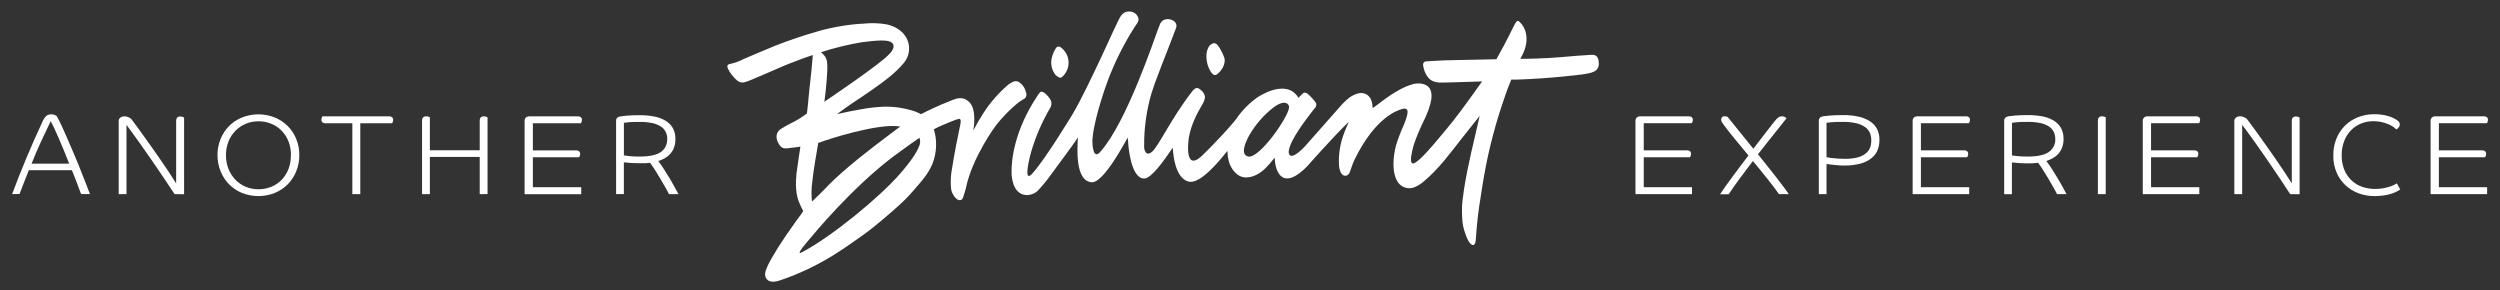 <svg viewBox="0 0 198 23" fill="none" xmlns="http://www.w3.org/2000/svg">
<rect x="0" y="0" width="198" height="23" fill="#333333" stroke="none"/>
<g clip-path="url(#clip0_7074_22399)">
<path d="M130.185 12.454V14.825H134.008V15.377H129.53V9.573C129.527 9.476 129.562 9.382 129.627 9.311C129.669 9.275 129.718 9.248 129.77 9.231C129.822 9.214 129.878 9.207 129.933 9.212H133.774C133.85 9.21 133.924 9.234 133.984 9.28C134.014 9.306 134.037 9.339 134.052 9.375C134.068 9.412 134.074 9.452 134.07 9.492C134.071 9.55 134.061 9.607 134.039 9.661C134.025 9.695 134.008 9.728 133.989 9.76H130.185V11.907H133.631C133.707 11.905 133.781 11.928 133.842 11.973C133.872 12 133.894 12.033 133.909 12.069C133.924 12.106 133.93 12.146 133.927 12.185C133.928 12.243 133.917 12.302 133.896 12.356C133.881 12.39 133.864 12.422 133.846 12.454H130.185Z" fill="white"/>
<path d="M140.648 9.492C140.711 9.41 140.787 9.338 140.872 9.28C140.951 9.233 141.042 9.21 141.134 9.212C141.224 9.206 141.314 9.23 141.389 9.28C141.446 9.324 141.481 9.354 141.492 9.365C141.397 9.492 141.272 9.652 141.115 9.845L140.585 10.51C140.388 10.758 140.173 11.029 139.94 11.318C139.706 11.607 139.47 11.909 139.231 12.22C139.476 12.526 139.721 12.831 139.967 13.14L140.653 14.008C140.87 14.28 141.064 14.534 141.238 14.77L141.678 15.377H140.896C140.79 15.221 140.659 15.042 140.506 14.841C140.353 14.641 140.188 14.427 140.008 14.201C139.827 13.974 139.64 13.737 139.437 13.49L138.832 12.754C138.648 12.999 138.455 13.242 138.271 13.49L137.75 14.19C137.586 14.414 137.432 14.63 137.288 14.832C137.145 15.035 137.02 15.223 136.911 15.384H136.23C136.356 15.2 136.503 14.978 136.674 14.736C136.845 14.495 137.027 14.245 137.226 13.978C137.425 13.711 137.623 13.439 137.835 13.157L138.477 12.312C138.119 11.876 137.779 11.465 137.458 11.079C137.136 10.692 136.877 10.366 136.681 10.101C136.575 9.97 136.476 9.834 136.385 9.692C136.343 9.63 136.318 9.558 136.313 9.483C136.314 9.417 136.335 9.353 136.372 9.298C136.397 9.266 136.429 9.241 136.466 9.226C136.503 9.21 136.544 9.204 136.584 9.208C136.636 9.207 136.689 9.214 136.74 9.227C136.772 9.236 136.804 9.249 136.834 9.263C137.057 9.551 137.347 9.913 137.71 10.353C138.072 10.793 138.457 11.274 138.863 11.778L139.446 11.023L139.952 10.368C140.105 10.169 140.241 10 140.361 9.842C140.48 9.683 140.576 9.575 140.648 9.492Z" fill="white"/>
<path d="M148.851 11.099C148.852 11.361 148.805 11.621 148.712 11.867C148.614 12.117 148.453 12.338 148.244 12.509C147.99 12.713 147.697 12.863 147.383 12.949C146.952 13.065 146.507 13.119 146.06 13.109C145.917 13.109 145.766 13.109 145.612 13.092C145.457 13.076 145.31 13.067 145.176 13.052L144.83 13.011C144.773 13.006 144.716 12.997 144.66 12.984V15.377H144.05V9.573C144.05 9.363 144.169 9.243 144.418 9.205C144.484 9.194 144.655 9.175 144.929 9.151C145.203 9.127 145.56 9.116 145.998 9.116C146.385 9.113 146.771 9.15 147.15 9.228C147.47 9.291 147.777 9.409 148.057 9.578C148.302 9.728 148.506 9.938 148.649 10.188C148.795 10.469 148.864 10.783 148.851 11.099V11.099ZM148.204 11.099C148.206 10.905 148.17 10.712 148.097 10.532C148.018 10.349 147.891 10.191 147.729 10.075C147.52 9.927 147.284 9.821 147.034 9.764C146.676 9.683 146.31 9.646 145.943 9.654C145.575 9.654 145.279 9.654 145.063 9.68C144.848 9.705 144.714 9.713 144.66 9.724V12.446C144.677 12.446 144.728 12.461 144.813 12.478C144.898 12.494 144.997 12.507 145.135 12.522C145.273 12.537 145.413 12.55 145.575 12.562C145.737 12.575 145.908 12.581 146.086 12.581C146.422 12.587 146.756 12.552 147.083 12.478C147.32 12.423 147.543 12.321 147.738 12.176C147.901 12.056 148.029 11.895 148.106 11.708C148.177 11.513 148.21 11.306 148.204 11.099V11.099Z" fill="white"/>
<path d="M152.136 12.454V14.825H155.959V15.377H151.481V9.573C151.478 9.525 151.486 9.477 151.503 9.432C151.52 9.387 151.546 9.346 151.58 9.311C151.621 9.275 151.67 9.248 151.722 9.231C151.774 9.214 151.829 9.207 151.884 9.212H155.725C155.801 9.21 155.876 9.234 155.937 9.28C155.966 9.306 155.989 9.339 156.004 9.376C156.019 9.413 156.025 9.452 156.021 9.492C156.022 9.55 156.012 9.607 155.99 9.661C155.977 9.696 155.96 9.729 155.94 9.76H152.136V11.907H155.582C155.658 11.904 155.732 11.928 155.793 11.973C155.823 11.999 155.846 12.032 155.86 12.069C155.875 12.106 155.881 12.146 155.878 12.185C155.879 12.243 155.868 12.302 155.846 12.356C155.834 12.39 155.817 12.423 155.797 12.454H152.136Z" fill="white"/>
<path d="M162.07 12.75C162.227 12.96 162.378 13.181 162.529 13.411C162.679 13.641 162.821 13.871 162.959 14.103C163.097 14.335 163.224 14.558 163.345 14.775C163.467 14.992 163.572 15.193 163.667 15.373H162.913C162.849 15.235 162.749 15.049 162.617 14.821C162.484 14.593 162.346 14.348 162.201 14.1C162.056 13.851 161.909 13.615 161.765 13.394C161.622 13.174 161.506 13.004 161.415 12.892C161.296 12.908 161.18 12.921 161.07 12.927C160.959 12.932 160.853 12.936 160.751 12.936C160.411 12.936 160.12 12.936 159.881 12.914C159.642 12.892 159.462 12.883 159.342 12.864V15.379H158.731V9.573C158.731 9.363 158.851 9.243 159.099 9.205C159.164 9.194 159.325 9.175 159.583 9.151C159.841 9.127 160.186 9.116 160.624 9.116C160.999 9.114 161.373 9.147 161.741 9.214C162.055 9.269 162.357 9.379 162.633 9.538C162.876 9.679 163.079 9.88 163.222 10.121C163.369 10.391 163.442 10.694 163.432 11.001C163.436 11.227 163.4 11.453 163.325 11.666C163.259 11.848 163.159 12.017 163.033 12.165C162.911 12.306 162.765 12.424 162.602 12.514C162.434 12.611 162.255 12.69 162.07 12.75V12.75ZM162.779 11.009C162.781 10.818 162.742 10.63 162.663 10.456C162.58 10.284 162.453 10.137 162.295 10.029C162.091 9.895 161.863 9.801 161.623 9.751C161.288 9.68 160.946 9.647 160.604 9.654C160.221 9.654 159.929 9.654 159.728 9.68C159.528 9.705 159.401 9.713 159.348 9.724V12.31C159.456 12.329 159.614 12.349 159.824 12.369C160.034 12.389 160.29 12.4 160.595 12.4C161.374 12.4 161.933 12.278 162.273 12.032C162.437 11.918 162.569 11.765 162.658 11.586C162.746 11.407 162.788 11.208 162.779 11.009V11.009Z" fill="white"/>
<path d="M166.153 15.373V9.536C166.15 9.451 166.177 9.368 166.23 9.302C166.264 9.269 166.304 9.244 166.348 9.229C166.392 9.213 166.44 9.207 166.486 9.212C166.542 9.211 166.598 9.219 166.652 9.236C166.694 9.248 166.734 9.264 166.773 9.284V15.373H166.153Z" fill="white"/>
<path d="M170.363 12.454V14.825H174.186V15.377H169.708V9.573C169.705 9.525 169.713 9.477 169.73 9.432C169.747 9.387 169.773 9.346 169.807 9.311C169.848 9.275 169.896 9.248 169.949 9.231C170.001 9.213 170.056 9.207 170.111 9.212H173.952C174.028 9.21 174.103 9.234 174.164 9.28C174.193 9.306 174.217 9.339 174.231 9.376C174.246 9.413 174.252 9.452 174.248 9.492C174.249 9.55 174.239 9.607 174.217 9.661C174.204 9.696 174.187 9.729 174.167 9.76H170.363V11.907H173.809C173.885 11.904 173.959 11.928 174.02 11.973C174.049 12 174.072 12.033 174.087 12.069C174.102 12.106 174.108 12.146 174.105 12.185C174.106 12.243 174.095 12.302 174.073 12.356C174.061 12.39 174.044 12.423 174.024 12.454H170.363Z" fill="white"/>
<path d="M181.383 15.373C181.15 15.015 180.879 14.604 180.57 14.142C180.261 13.679 179.939 13.204 179.604 12.715C179.263 12.224 178.919 11.733 178.572 11.242C178.225 10.752 177.894 10.299 177.58 9.886V15.373H176.96V9.573C176.96 9.523 176.971 9.474 176.993 9.43C177.014 9.386 177.046 9.347 177.085 9.317C177.18 9.243 177.298 9.206 177.418 9.212C177.527 9.21 177.635 9.233 177.733 9.28C177.805 9.314 177.874 9.355 177.939 9.402C178.035 9.527 178.163 9.702 178.329 9.922C178.495 10.143 178.677 10.397 178.881 10.681L179.536 11.601C179.77 11.929 180.003 12.26 180.237 12.599C180.471 12.938 180.695 13.271 180.914 13.601C181.133 13.93 181.332 14.236 181.51 14.521V9.551C181.506 9.466 181.534 9.383 181.587 9.317C181.619 9.285 181.658 9.26 181.7 9.244C181.743 9.228 181.789 9.223 181.834 9.227C181.893 9.226 181.952 9.235 182.009 9.254C182.05 9.269 182.091 9.287 182.13 9.308V15.383L181.383 15.373Z" fill="white"/>
<path d="M189.837 9.508C189.911 9.556 189.973 9.619 190.021 9.692C190.049 9.744 190.064 9.801 190.065 9.86C190.063 9.948 190.03 10.032 189.971 10.097C189.921 10.162 189.859 10.215 189.787 10.254C189.709 10.168 189.62 10.092 189.522 10.029C189.394 9.946 189.257 9.875 189.114 9.819C188.945 9.753 188.771 9.7 188.593 9.661C188.395 9.619 188.194 9.598 187.992 9.598C187.652 9.594 187.315 9.656 187 9.783C186.698 9.904 186.425 10.087 186.198 10.32C185.962 10.565 185.779 10.856 185.659 11.174C185.522 11.535 185.456 11.919 185.462 12.305C185.454 12.697 185.526 13.086 185.672 13.45C185.8 13.765 185.993 14.049 186.238 14.285C186.477 14.512 186.761 14.685 187.072 14.792C187.399 14.907 187.744 14.965 188.091 14.963C188.292 14.964 188.493 14.949 188.693 14.919C188.86 14.892 189.026 14.854 189.189 14.806C189.32 14.767 189.448 14.719 189.572 14.663C189.661 14.621 189.748 14.574 189.831 14.523L190.102 15.009C190.028 15.057 189.936 15.11 189.822 15.169C189.689 15.238 189.55 15.296 189.406 15.34C189.215 15.4 189.02 15.445 188.821 15.475C188.568 15.514 188.311 15.532 188.054 15.53C187.631 15.532 187.21 15.459 186.812 15.315C186.428 15.175 186.076 14.961 185.775 14.685C185.47 14.401 185.228 14.057 185.063 13.674C184.879 13.245 184.789 12.781 184.798 12.314C184.79 11.844 184.878 11.378 185.057 10.944C185.219 10.558 185.457 10.208 185.758 9.917C186.053 9.634 186.402 9.414 186.785 9.271C187.179 9.12 187.597 9.044 188.019 9.046C188.404 9.038 188.789 9.089 189.158 9.199C189.399 9.267 189.627 9.372 189.837 9.508V9.508Z" fill="white"/>
<path d="M193.158 12.454V14.825H196.981V15.377H192.503V9.573C192.5 9.476 192.535 9.382 192.6 9.311C192.642 9.275 192.691 9.248 192.743 9.231C192.796 9.214 192.851 9.207 192.906 9.212H196.747C196.824 9.21 196.898 9.234 196.959 9.28C196.988 9.306 197.011 9.339 197.026 9.376C197.041 9.413 197.047 9.452 197.044 9.492C197.045 9.55 197.034 9.607 197.012 9.661C196.999 9.696 196.982 9.729 196.963 9.76H193.158V11.907H196.604C196.68 11.904 196.754 11.928 196.815 11.973C196.845 12 196.868 12.033 196.882 12.069C196.897 12.106 196.903 12.146 196.9 12.185C196.901 12.243 196.891 12.302 196.869 12.356C196.856 12.39 196.839 12.423 196.819 12.454H193.158Z" fill="white"/>
<path d="M0.958 15.375C1.312 14.429 1.688 13.477 2.088 12.52C2.488 11.563 2.913 10.602 3.363 9.637C3.431 9.465 3.535 9.31 3.667 9.181C3.777 9.094 3.914 9.05 4.053 9.055C4.153 9.053 4.251 9.071 4.344 9.109C4.392 9.129 4.439 9.153 4.484 9.181C4.59 9.365 4.725 9.619 4.883 9.957C5.041 10.296 5.208 10.674 5.385 11.09C5.562 11.506 5.742 11.938 5.937 12.378C6.132 12.818 6.294 13.251 6.454 13.652C6.614 14.053 6.75 14.407 6.872 14.713C6.993 15.018 7.074 15.235 7.122 15.368H6.423C6.399 15.309 6.355 15.195 6.292 15.027L6.086 14.475L5.865 13.901C5.794 13.716 5.736 13.575 5.694 13.479H2.285C2.118 13.891 1.967 14.271 1.836 14.615C1.705 14.959 1.608 15.208 1.549 15.364L0.958 15.375ZM4.018 9.593C3.773 10.095 3.517 10.634 3.251 11.209C2.985 11.785 2.735 12.368 2.502 12.96H5.479C5.372 12.684 5.25 12.377 5.111 12.04C4.973 11.704 4.837 11.377 4.699 11.056C4.561 10.736 4.43 10.445 4.309 10.182C4.187 9.919 4.086 9.733 4.016 9.593H4.018Z" fill="white"/>
<path d="M13.826 15.375C13.588 15.016 13.317 14.608 13.013 14.151C12.709 13.694 12.384 13.218 12.04 12.723C11.7 12.232 11.356 11.741 11.008 11.25C10.659 10.759 10.33 10.305 10.02 9.889V15.375H9.401V9.575C9.401 9.525 9.412 9.476 9.434 9.432C9.456 9.388 9.487 9.349 9.526 9.319C9.622 9.246 9.74 9.209 9.859 9.216C9.967 9.213 10.075 9.236 10.172 9.282C10.244 9.318 10.314 9.358 10.38 9.403C10.476 9.529 10.605 9.703 10.77 9.924C10.936 10.145 11.118 10.399 11.322 10.683C11.526 10.966 11.743 11.274 11.977 11.603C12.211 11.933 12.443 12.262 12.676 12.599C12.91 12.936 13.136 13.271 13.355 13.601C13.574 13.93 13.771 14.236 13.951 14.521V9.551C13.948 9.466 13.975 9.383 14.027 9.317C14.059 9.285 14.098 9.261 14.141 9.245C14.184 9.23 14.23 9.224 14.275 9.228C14.337 9.227 14.399 9.236 14.459 9.254C14.501 9.269 14.542 9.288 14.58 9.309V15.384L13.826 15.375Z" fill="white"/>
<path d="M23.706 12.286C23.71 12.728 23.626 13.166 23.459 13.575C23.303 13.961 23.071 14.312 22.779 14.607C22.485 14.9 22.135 15.13 21.75 15.285C20.922 15.611 20.002 15.611 19.174 15.285C18.791 15.131 18.443 14.901 18.151 14.607C17.86 14.311 17.63 13.96 17.474 13.575C17.307 13.166 17.223 12.728 17.226 12.286C17.222 11.844 17.306 11.406 17.474 10.998C17.63 10.614 17.86 10.266 18.151 9.972C18.443 9.681 18.791 9.453 19.174 9.3C20.002 8.974 20.922 8.974 21.75 9.3C22.135 9.452 22.485 9.681 22.779 9.973C23.073 10.265 23.305 10.613 23.459 10.998C23.627 11.406 23.711 11.844 23.706 12.286V12.286ZM23.042 12.286C23.048 11.917 22.984 11.55 22.852 11.206C22.73 10.889 22.545 10.601 22.309 10.357C22.078 10.118 21.8 9.93 21.492 9.805C21.17 9.67 20.823 9.603 20.473 9.606C20.125 9.602 19.78 9.67 19.459 9.805C19.154 9.931 18.878 10.119 18.648 10.357C18.409 10.6 18.221 10.889 18.096 11.206C17.961 11.551 17.893 11.92 17.898 12.292C17.893 12.665 17.961 13.036 18.096 13.383C18.222 13.702 18.41 13.993 18.648 14.239C18.878 14.477 19.154 14.665 19.459 14.792C19.781 14.925 20.125 14.992 20.473 14.989C20.823 14.992 21.169 14.925 21.492 14.792C21.8 14.666 22.078 14.478 22.309 14.239C22.545 13.991 22.73 13.698 22.852 13.378C22.982 13.029 23.045 12.658 23.036 12.286H23.042Z" fill="white"/>
<path d="M30.84 9.216C30.916 9.213 30.991 9.236 31.052 9.282C31.082 9.308 31.105 9.341 31.119 9.378C31.134 9.414 31.14 9.454 31.137 9.493C31.139 9.552 31.128 9.611 31.105 9.665C31.092 9.699 31.075 9.731 31.056 9.762H28.535V15.375H27.906V9.762H25.752C25.676 9.765 25.602 9.741 25.542 9.696C25.512 9.67 25.489 9.637 25.474 9.6C25.46 9.563 25.454 9.524 25.457 9.484C25.455 9.426 25.466 9.367 25.488 9.313C25.502 9.279 25.518 9.247 25.536 9.216H30.84Z" fill="white"/>
<path d="M37.994 15.375V12.43H34.046V15.375H33.426V9.538C33.422 9.453 33.45 9.37 33.503 9.304C33.536 9.271 33.577 9.246 33.621 9.231C33.665 9.216 33.712 9.211 33.759 9.216C33.815 9.215 33.87 9.223 33.924 9.238C33.967 9.249 34.007 9.266 34.046 9.287V11.9H37.994V9.538C37.991 9.453 38.017 9.37 38.069 9.304C38.102 9.272 38.141 9.248 38.184 9.232C38.227 9.217 38.272 9.211 38.318 9.216C38.377 9.215 38.436 9.224 38.492 9.241C38.534 9.256 38.575 9.275 38.614 9.297V15.371L37.994 15.375Z" fill="white"/>
<path d="M42.203 12.457V14.827H46.034V15.379H41.548V9.575C41.546 9.527 41.553 9.479 41.57 9.434C41.587 9.389 41.613 9.348 41.646 9.313C41.688 9.277 41.736 9.25 41.789 9.234C41.841 9.217 41.896 9.211 41.951 9.216H45.793C45.868 9.213 45.942 9.237 46.002 9.282C46.032 9.308 46.056 9.341 46.071 9.378C46.086 9.414 46.092 9.454 46.089 9.494C46.09 9.552 46.08 9.61 46.058 9.665C46.043 9.698 46.026 9.731 46.008 9.762H42.203V11.909H45.649C45.725 11.906 45.799 11.93 45.859 11.977C45.889 12.003 45.913 12.035 45.928 12.071C45.943 12.108 45.949 12.148 45.946 12.187C45.947 12.245 45.936 12.304 45.914 12.358C45.892 12.406 45.876 12.439 45.864 12.457H42.203Z" fill="white"/>
<path d="M52.138 12.754C52.293 12.962 52.446 13.183 52.594 13.413C52.743 13.643 52.889 13.875 53.025 14.105C53.161 14.335 53.292 14.56 53.411 14.779C53.531 14.998 53.639 15.195 53.735 15.375H52.981C52.915 15.237 52.817 15.051 52.685 14.823C52.552 14.595 52.414 14.348 52.267 14.1C52.12 13.851 51.976 13.615 51.833 13.394C51.689 13.174 51.572 13.006 51.481 12.892C51.367 12.909 51.253 12.921 51.137 12.927C51.025 12.927 50.92 12.927 50.819 12.927C50.477 12.927 50.186 12.919 49.947 12.905C49.708 12.89 49.529 12.873 49.41 12.855V15.37H48.794V9.575C48.794 9.365 48.916 9.245 49.161 9.216C49.228 9.203 49.39 9.184 49.645 9.16C49.901 9.136 50.251 9.125 50.687 9.125C51.062 9.123 51.436 9.156 51.805 9.225C52.118 9.28 52.419 9.39 52.694 9.549C52.937 9.689 53.139 9.89 53.281 10.132C53.429 10.401 53.502 10.705 53.492 11.012C53.497 11.238 53.461 11.463 53.386 11.677C53.319 11.86 53.22 12.029 53.093 12.176C52.97 12.316 52.825 12.434 52.663 12.525C52.496 12.619 52.32 12.695 52.138 12.754V12.754ZM52.847 11.01C52.849 10.82 52.809 10.631 52.729 10.458C52.646 10.287 52.519 10.14 52.361 10.033C52.156 9.899 51.927 9.804 51.688 9.753C51.353 9.683 51.012 9.65 50.67 9.656C50.285 9.656 49.995 9.656 49.794 9.681C49.667 9.69 49.539 9.705 49.413 9.727V12.31C49.52 12.327 49.678 12.347 49.888 12.367C50.145 12.391 50.403 12.401 50.661 12.399C51.437 12.399 51.997 12.279 52.339 12.04C52.502 11.924 52.635 11.77 52.722 11.59C52.81 11.41 52.851 11.21 52.841 11.01H52.847Z" fill="white"/>
<path d="M96.454 5.832C96.589 5.719 96.705 5.584 96.796 5.432C96.894 5.286 96.957 5.119 96.98 4.945C97.01 4.816 97.003 4.681 96.96 4.556C96.848 4.25 96.7 3.958 96.52 3.687C96.443 3.575 96.299 3.38 96.102 3.428C95.951 3.471 95.821 3.567 95.734 3.698C95.593 3.955 95.529 4.247 95.55 4.54C95.56 4.944 95.678 5.339 95.892 5.683C96.113 5.987 96.24 6.01 96.454 5.832Z" fill="white"/>
<path d="M83.943 6.152C84.044 6.187 84.156 6.064 84.23 5.985C84.372 5.832 84.481 5.651 84.549 5.454C84.617 5.257 84.644 5.047 84.626 4.84C84.609 4.632 84.548 4.429 84.448 4.246C84.349 4.063 84.212 3.903 84.046 3.776C84.012 3.744 83.972 3.72 83.928 3.705C83.885 3.69 83.838 3.684 83.792 3.687C83.691 3.708 83.627 3.805 83.577 3.895C83.405 4.182 83.297 4.502 83.259 4.834C83.233 5.183 83.323 5.531 83.514 5.825C83.615 5.98 83.767 6.096 83.943 6.152V6.152Z" fill="white"/>
<path d="M80.99 7.892C81.049 7.875 81.104 7.845 81.15 7.804C81.197 7.764 81.234 7.714 81.259 7.658C81.284 7.602 81.297 7.54 81.296 7.479C81.296 7.417 81.281 7.357 81.255 7.301C81.198 7.037 81.058 6.798 80.856 6.618C80.809 6.574 80.757 6.535 80.701 6.502C80.654 6.472 80.601 6.451 80.547 6.438C80.467 6.419 80.383 6.424 80.306 6.452V6.452C80.116 6.524 79.941 6.629 79.789 6.762C79.055 7.397 78.416 8.134 77.89 8.95C77.596 9.401 77.326 9.867 77.081 10.346C77.157 9.959 77.182 9.564 77.154 9.171C77.149 8.978 77.117 8.786 77.058 8.601C77.012 8.428 76.927 8.269 76.809 8.135C76.691 8.001 76.543 7.896 76.378 7.829L76.3 7.805C75.903 7.699 75.515 7.886 75.156 8.036C74.765 8.185 74.379 8.35 73.999 8.531C73.815 8.617 73.62 8.706 73.43 8.796L72.943 9.044C72.781 8.957 72.614 8.881 72.442 8.816C71.693 8.569 70.909 8.445 70.121 8.448C69.494 8.465 68.87 8.53 68.253 8.645C67.594 8.752 66.939 8.892 66.288 9.041C66.743 8.707 67.239 8.347 67.455 8.203C68.007 7.835 68.558 7.48 69.088 7.098C69.973 6.484 70.901 5.81 71.598 4.969C71.822 4.697 71.96 4.365 71.994 4.015C72.028 3.665 71.958 3.312 71.791 3.002C71.48 2.426 70.871 2.073 70.238 1.933C69.641 1.828 69.031 1.807 68.428 1.87C67.846 1.897 67.266 1.958 66.691 2.054C66.084 2.152 65.483 2.282 64.89 2.445C63.714 2.783 62.498 3.181 61.369 3.632C60.883 3.827 60.403 4.032 59.922 4.238C59.571 4.381 59.223 4.536 58.874 4.685C58.56 4.85 58.226 4.974 57.88 5.053C57.807 5.057 57.736 5.078 57.672 5.114C57.488 5.25 57.748 5.62 57.834 5.753C57.983 5.976 58.161 6.179 58.362 6.357C58.438 6.431 58.531 6.484 58.633 6.513C58.735 6.542 58.842 6.544 58.946 6.52C59.134 6.467 59.318 6.402 59.498 6.325C59.902 6.158 60.3 5.983 60.701 5.812C61.497 5.469 62.287 5.105 63.103 4.816C63.103 4.816 63.817 4.532 64.375 4.359C64.332 4.983 64.202 6.277 64.091 7.189C64.034 7.704 64.003 8.271 63.907 8.989C63.514 9.286 63.094 9.543 62.651 9.759C62.358 9.904 62.074 10.065 61.799 10.241C61.369 10.567 61.455 11.088 61.74 11.489C61.815 11.603 61.925 11.69 62.053 11.736C62.178 11.762 62.308 11.762 62.434 11.736C62.752 11.697 63.076 11.664 63.392 11.612C63.392 11.612 63.105 13.492 63.081 13.753C63.006 14.547 62.997 15.427 63.348 16.158C63.424 16.349 63.515 16.533 63.62 16.71L63.481 16.923L63.468 16.942C63.383 17.056 62.853 17.768 62.268 18.623L62.084 18.906L62.069 18.928L61.886 19.202L61.876 19.215L61.692 19.501L61.67 19.532L61.497 19.806V19.816C61.438 19.909 61.383 20 61.328 20.093L61.308 20.127L61.139 20.41C61.087 20.498 61.039 20.585 60.995 20.668C60.99 20.679 60.983 20.69 60.977 20.701C60.934 20.782 60.892 20.863 60.853 20.94C60.766 21.112 60.692 21.291 60.633 21.474V21.491C60.618 21.538 60.607 21.587 60.598 21.636C60.597 21.64 60.597 21.643 60.598 21.647C60.597 21.652 60.597 21.657 60.598 21.662C60.595 21.694 60.595 21.727 60.598 21.759V21.769C60.602 21.903 60.656 22.032 60.748 22.13C60.841 22.228 60.966 22.289 61.1 22.301C61.156 22.311 61.214 22.315 61.271 22.314C61.466 22.299 61.658 22.255 61.84 22.183C63.299 21.685 64.697 21.023 66.007 20.209C66.743 19.751 67.458 19.247 68.168 18.748C68.516 18.503 68.857 18.249 69.184 17.984C69.684 17.579 70.174 17.166 70.656 16.747C71.007 16.443 71.351 16.132 71.681 15.81C71.922 15.574 72.142 15.322 72.361 15.073C73.005 14.328 73.673 13.624 73.964 12.647C74.082 12.248 74.141 11.835 74.139 11.419C74.137 11.208 74.12 10.997 74.089 10.788C74.074 10.705 74.049 10.604 74.034 10.523C74.034 10.523 74.004 10.407 73.957 10.239C74.175 10.123 74.325 10.055 74.325 10.055L74.613 9.926C74.808 9.841 75.003 9.759 75.198 9.679L75.496 9.563C75.592 9.527 75.68 9.486 75.787 9.457C75.828 9.444 75.868 9.433 75.91 9.424C75.935 9.414 75.962 9.412 75.988 9.418C76.014 9.423 76.037 9.436 76.056 9.455C76.074 9.487 76.085 9.524 76.087 9.562C76.091 9.628 76.087 9.695 76.074 9.76C76.074 9.808 76.058 9.856 76.048 9.906C75.815 11.01 75.6 12.087 75.408 13.3C75.308 13.808 75.277 14.327 75.314 14.843C75.339 15.191 75.498 15.515 75.758 15.747C75.804 15.792 75.861 15.824 75.923 15.841C75.985 15.857 76.051 15.856 76.113 15.839C76.251 15.778 76.288 15.614 76.324 15.482C76.378 15.298 76.453 15.114 76.492 14.93C76.989 12.459 78.884 9.921 78.884 9.921C79.313 9.38 79.788 8.878 80.304 8.418C80.515 8.221 80.745 8.045 80.99 7.892V7.892ZM68.376 3.332C69.96 3.124 70.571 3.168 70.742 3.516C70.742 3.516 70.742 3.525 70.752 3.531V3.547V3.558C70.82 3.759 70.687 3.98 70.568 4.133C70.521 4.19 70.472 4.244 70.419 4.295V4.295C69.699 5.099 65.289 8.059 65.289 8.059C65.46 6.89 65.516 5.71 65.523 5.482C65.531 5.268 65.522 5.054 65.495 4.842C65.462 4.688 65.396 4.543 65.3 4.418C65.216 4.314 65.123 4.219 65.021 4.133C66.118 3.781 67.239 3.51 68.376 3.323V3.332ZM64.329 14.442C64.377 13.917 64.46 13.398 64.542 12.879C64.594 12.564 64.647 12.248 64.701 11.933C64.715 11.839 64.732 11.749 64.748 11.651C64.748 11.651 64.769 11.509 64.8 11.331C64.912 11.292 64.984 11.259 64.984 11.259C65.352 11.112 69.534 9.714 71.307 10.022C71.16 10.118 71.05 10.206 71.05 10.206L70.682 10.482C69.783 11.152 68.894 11.838 68.016 12.54C67.789 12.721 67.566 12.905 67.346 13.092C66.932 13.439 66.516 13.803 66.117 14.173C65.81 14.458 65.523 14.766 65.228 15.066C64.934 15.366 64.614 15.664 64.309 15.966C64.253 15.456 64.259 14.941 64.327 14.433L64.329 14.442ZM72.763 11.653C72.604 12.045 72.211 12.697 71.3 13.744C69.615 15.681 65.81 18.775 63.543 19.963C62.826 20.371 64.148 18.904 64.226 18.808C64.303 18.713 67.403 14.913 70.801 12.356L70.879 12.301C71.02 12.194 71.162 12.091 71.305 11.99C71.762 11.658 72.418 11.185 72.777 10.942L72.808 10.924C72.82 10.939 72.83 10.955 72.84 10.972C72.874 11.083 72.885 11.2 72.872 11.316C72.858 11.432 72.82 11.543 72.761 11.644L72.763 11.653Z" fill="white"/>
<path d="M126.161 4.343C126.006 4.341 125.85 4.348 125.696 4.365C125.442 4.38 125.188 4.394 124.936 4.415L123.648 4.523C122.31 4.637 121.041 4.659 120.414 4.661C120.502 4.49 120.565 4.365 120.565 4.365C120.703 4.101 120.802 3.819 120.861 3.527C120.93 3.172 120.913 2.806 120.809 2.459C120.755 2.287 120.673 2.124 120.566 1.977C120.492 1.879 120.409 1.787 120.318 1.703C120.031 1.476 120.005 2.019 118.693 4.37L118.509 4.692C116.809 4.727 114.486 4.77 114.48 4.777C113.976 4.801 113.472 4.823 112.97 4.86C112.646 4.884 112.69 5.155 112.756 5.398C112.823 5.707 112.972 5.992 113.187 6.224C113.496 6.524 113.923 6.554 114.324 6.539C114.324 6.539 115.866 6.504 117.383 6.449C117.225 6.675 117.065 6.903 117.016 6.964C116.568 7.597 116.112 8.224 115.649 8.844C115.29 9.317 114.926 9.786 114.545 10.245C114.396 10.429 114.243 10.613 114.09 10.788C113.365 11.66 112.085 13.181 111.822 12.919C111.75 12.855 111.726 12.629 111.767 12.367C111.817 12.056 111.887 11.749 111.976 11.447C112.173 10.883 112.401 10.33 112.657 9.79C112.841 9.435 112.996 9.076 113.135 8.704C114.077 6.167 111.971 6.644 111.971 6.644C111.562 6.755 111.168 6.919 110.801 7.13C110.34 7.386 109.899 7.676 109.482 7.997C109.268 8.155 109.06 8.325 108.843 8.477L108.72 8.558C108.701 8.398 108.685 8.284 108.685 8.284C108.672 8.087 108.608 7.897 108.501 7.732C108.436 7.637 108.353 7.557 108.257 7.495C108.161 7.434 108.053 7.393 107.94 7.375C107.782 7.358 107.623 7.375 107.472 7.426C107.027 7.564 106.716 7.828 106.313 8.238C106.313 8.238 104.658 10.105 103.353 11.59C101.992 13.006 102.065 11.995 102.065 11.995C102.139 11.088 103.552 9.326 103.905 8.849C104.001 8.724 104.109 8.615 104.198 8.481C104.231 8.429 104.249 8.369 104.252 8.307C104.255 8.245 104.241 8.184 104.212 8.129C104.03 7.882 103.822 7.655 103.592 7.45C103.491 7.356 103.314 7.288 103.208 7.384L102.967 7.612L102.845 7.756C101.859 6.112 99.559 7.732 99.559 7.732C98.92 8.188 98.366 8.754 97.922 9.402C97.922 9.402 97.856 9.477 97.766 9.604C96.629 10.963 95.157 12.375 95.157 12.375C93.714 13.683 94.158 10.891 94.158 10.891C94.379 9.602 95.059 8.595 95.227 8.268C95.232 8.255 95.238 8.244 95.245 8.233C95.258 8.205 95.269 8.187 95.269 8.187C95.371 8.026 95.428 7.841 95.433 7.651C95.393 7.435 95.271 7.244 95.092 7.117C95 7.041 94.881 6.946 94.759 6.968C94.621 7.017 94.503 7.112 94.424 7.237C92.769 9.35 91.746 11.618 91.227 12.032C90.675 12.479 90.616 11.681 90.616 11.681C90.613 11.63 90.613 11.58 90.616 11.53C90.608 10.142 90.8 8.761 91.185 7.428C91.242 7.244 91.302 7.06 91.369 6.876C91.407 6.758 91.437 6.67 91.455 6.622L91.483 6.541C91.821 5.609 92.193 4.689 92.55 3.765C92.66 3.476 92.771 3.188 92.883 2.901C92.934 2.767 92.978 2.625 93.035 2.494C93.099 2.367 93.146 2.232 93.175 2.093C93.179 2.026 93.17 1.959 93.147 1.895C93.124 1.832 93.089 1.774 93.043 1.725C92.754 1.441 92.07 1.379 91.862 1.937C91.812 2.069 91.766 2.193 91.718 2.305C91.433 3.041 89.247 9.645 87.174 11.988C87.174 11.988 87.174 11.988 87.165 11.997L87.121 12.049C86.545 12.691 86.495 11.327 86.526 10.992C86.526 10.942 86.526 10.895 86.541 10.843C86.62 9.996 86.94 8.829 87.198 7.99C87.281 7.715 87.367 7.437 87.459 7.172C87.481 7.108 87.498 7.056 87.514 7.014C87.599 6.771 87.685 6.528 87.777 6.277C88.331 4.836 89.027 3.453 89.856 2.15C89.972 1.966 90.224 1.697 90.169 1.464C90.126 1.295 90.025 1.146 89.883 1.045C89.741 0.944 89.568 0.897 89.394 0.911C88.949 0.911 88.74 1.267 88.565 1.637C88.066 2.658 87.615 3.702 87.126 4.729C86.443 6.162 85.638 7.872 84.962 9.02C84.962 9.02 82.847 12.518 81.851 13.637C81.101 14.584 81.373 13.085 81.667 12.03C82.029 10.797 82.543 9.613 83.198 8.507C83.367 8.139 83.255 7.885 82.887 7.502L82.871 7.485C82.778 7.386 82.525 7.178 82.379 7.301C82.298 7.389 82.226 7.486 82.166 7.59L82.14 7.629C80.368 10.285 80.091 12.636 80.116 13.672C80.114 13.833 80.129 13.994 80.162 14.151C80.365 15.44 81.206 15.585 81.774 15.368C81.822 15.35 81.87 15.329 81.916 15.305C82.01 15.255 82.097 15.193 82.177 15.121C82.572 14.703 82.937 14.258 83.27 13.788C83.684 13.236 84.133 12.623 84.495 12.122L84.506 12.106L84.701 11.833L84.71 11.82L84.894 11.576L85.036 11.373C85.102 11.283 85.259 11.055 85.376 10.885C85.36 11.069 85.349 11.224 85.349 11.224C85.36 11.528 85.091 14.363 86.473 14.434C87.433 14.486 89.192 11.082 89.255 11.003L89.317 10.891C89.332 11.095 89.349 11.241 89.349 11.241C89.349 11.358 89.518 14.175 90.636 14.138C91.205 14.105 92.147 12.778 92.881 11.697C92.896 11.881 92.907 12.01 92.907 12.01C92.931 12.194 93.054 14.076 94.117 14.379C94.989 14.632 96.45 12.907 97.142 12.032L97.212 11.949C97.212 11.992 97.212 12.023 97.212 12.023C97.22 12.28 97.257 12.536 97.324 12.785C97.493 13.363 97.972 14.098 98.763 14.052C99.39 14.017 99.918 13.637 100.27 13.277C100.369 13.174 100.454 13.083 100.512 13.013L100.568 12.956C100.568 12.956 100.752 12.741 100.952 12.485C100.965 12.723 100.991 12.89 100.991 12.89C100.991 12.89 101.247 15.482 103.526 13.175C103.526 13.175 105.585 10.834 106.838 9.635C106.684 9.953 106.548 10.279 106.427 10.611C106.147 11.362 106.016 12.161 106.043 12.962C106.043 13.391 106.207 14.009 106.63 13.91C106.692 13.89 106.749 13.857 106.795 13.811C106.842 13.766 106.877 13.71 106.898 13.649C107.029 13.299 107.116 12.984 107.279 12.645C108.922 9.274 110.69 8.733 111.051 8.632C111.411 8.531 111.452 8.72 111.452 8.72C111.592 8.971 111.176 9.904 111.128 10.022C110.907 10.511 110.717 11.014 110.56 11.528C110.337 12.408 110.192 13.689 110.744 14.473C110.895 14.672 111.11 14.814 111.353 14.875C111.596 14.935 111.852 14.912 112.079 14.808C112.337 14.692 112.575 14.537 112.786 14.348C113.976 13.359 114.905 12.065 115.862 10.85L117.192 9.179C116.762 11.044 116.245 13.107 115.959 14.935C115.731 16.382 115.79 16.719 115.807 17.281C115.821 17.694 115.903 18.103 116.048 18.49C116.158 18.775 116.256 19.114 116.488 19.324C116.769 19.578 116.874 19.223 116.885 18.972C116.955 17.817 117.087 16.667 117.28 15.526C117.444 14.422 117.632 13.317 117.875 12.224C118.102 11.211 118.366 10.21 118.668 9.219C118.811 8.754 118.963 8.291 119.122 7.831C119.21 7.572 119.306 7.314 119.394 7.056C119.394 7.056 119.518 6.725 119.692 6.305H120.094C122.805 6.224 125.328 5.893 125.328 5.893C125.674 5.832 126.209 5.786 126.465 5.512C126.58 5.374 126.638 5.197 126.627 5.018C126.617 4.696 126.533 4.359 126.161 4.343ZM98.866 12.397C98.17 12.251 98.682 11.169 98.963 10.679C99.452 9.841 100.096 9.105 100.86 8.509C101.804 7.811 102.119 8.266 102.095 8.509C102.03 9.298 99.732 12.579 98.866 12.397Z" fill="white"/>
</g>
<defs>
<clipPath id="clip0_7074_22399">
<rect width="196.087" height="21.391" fill="white" transform="translate(0.957 0.913)"/>
</clipPath>
</defs>
</svg>
